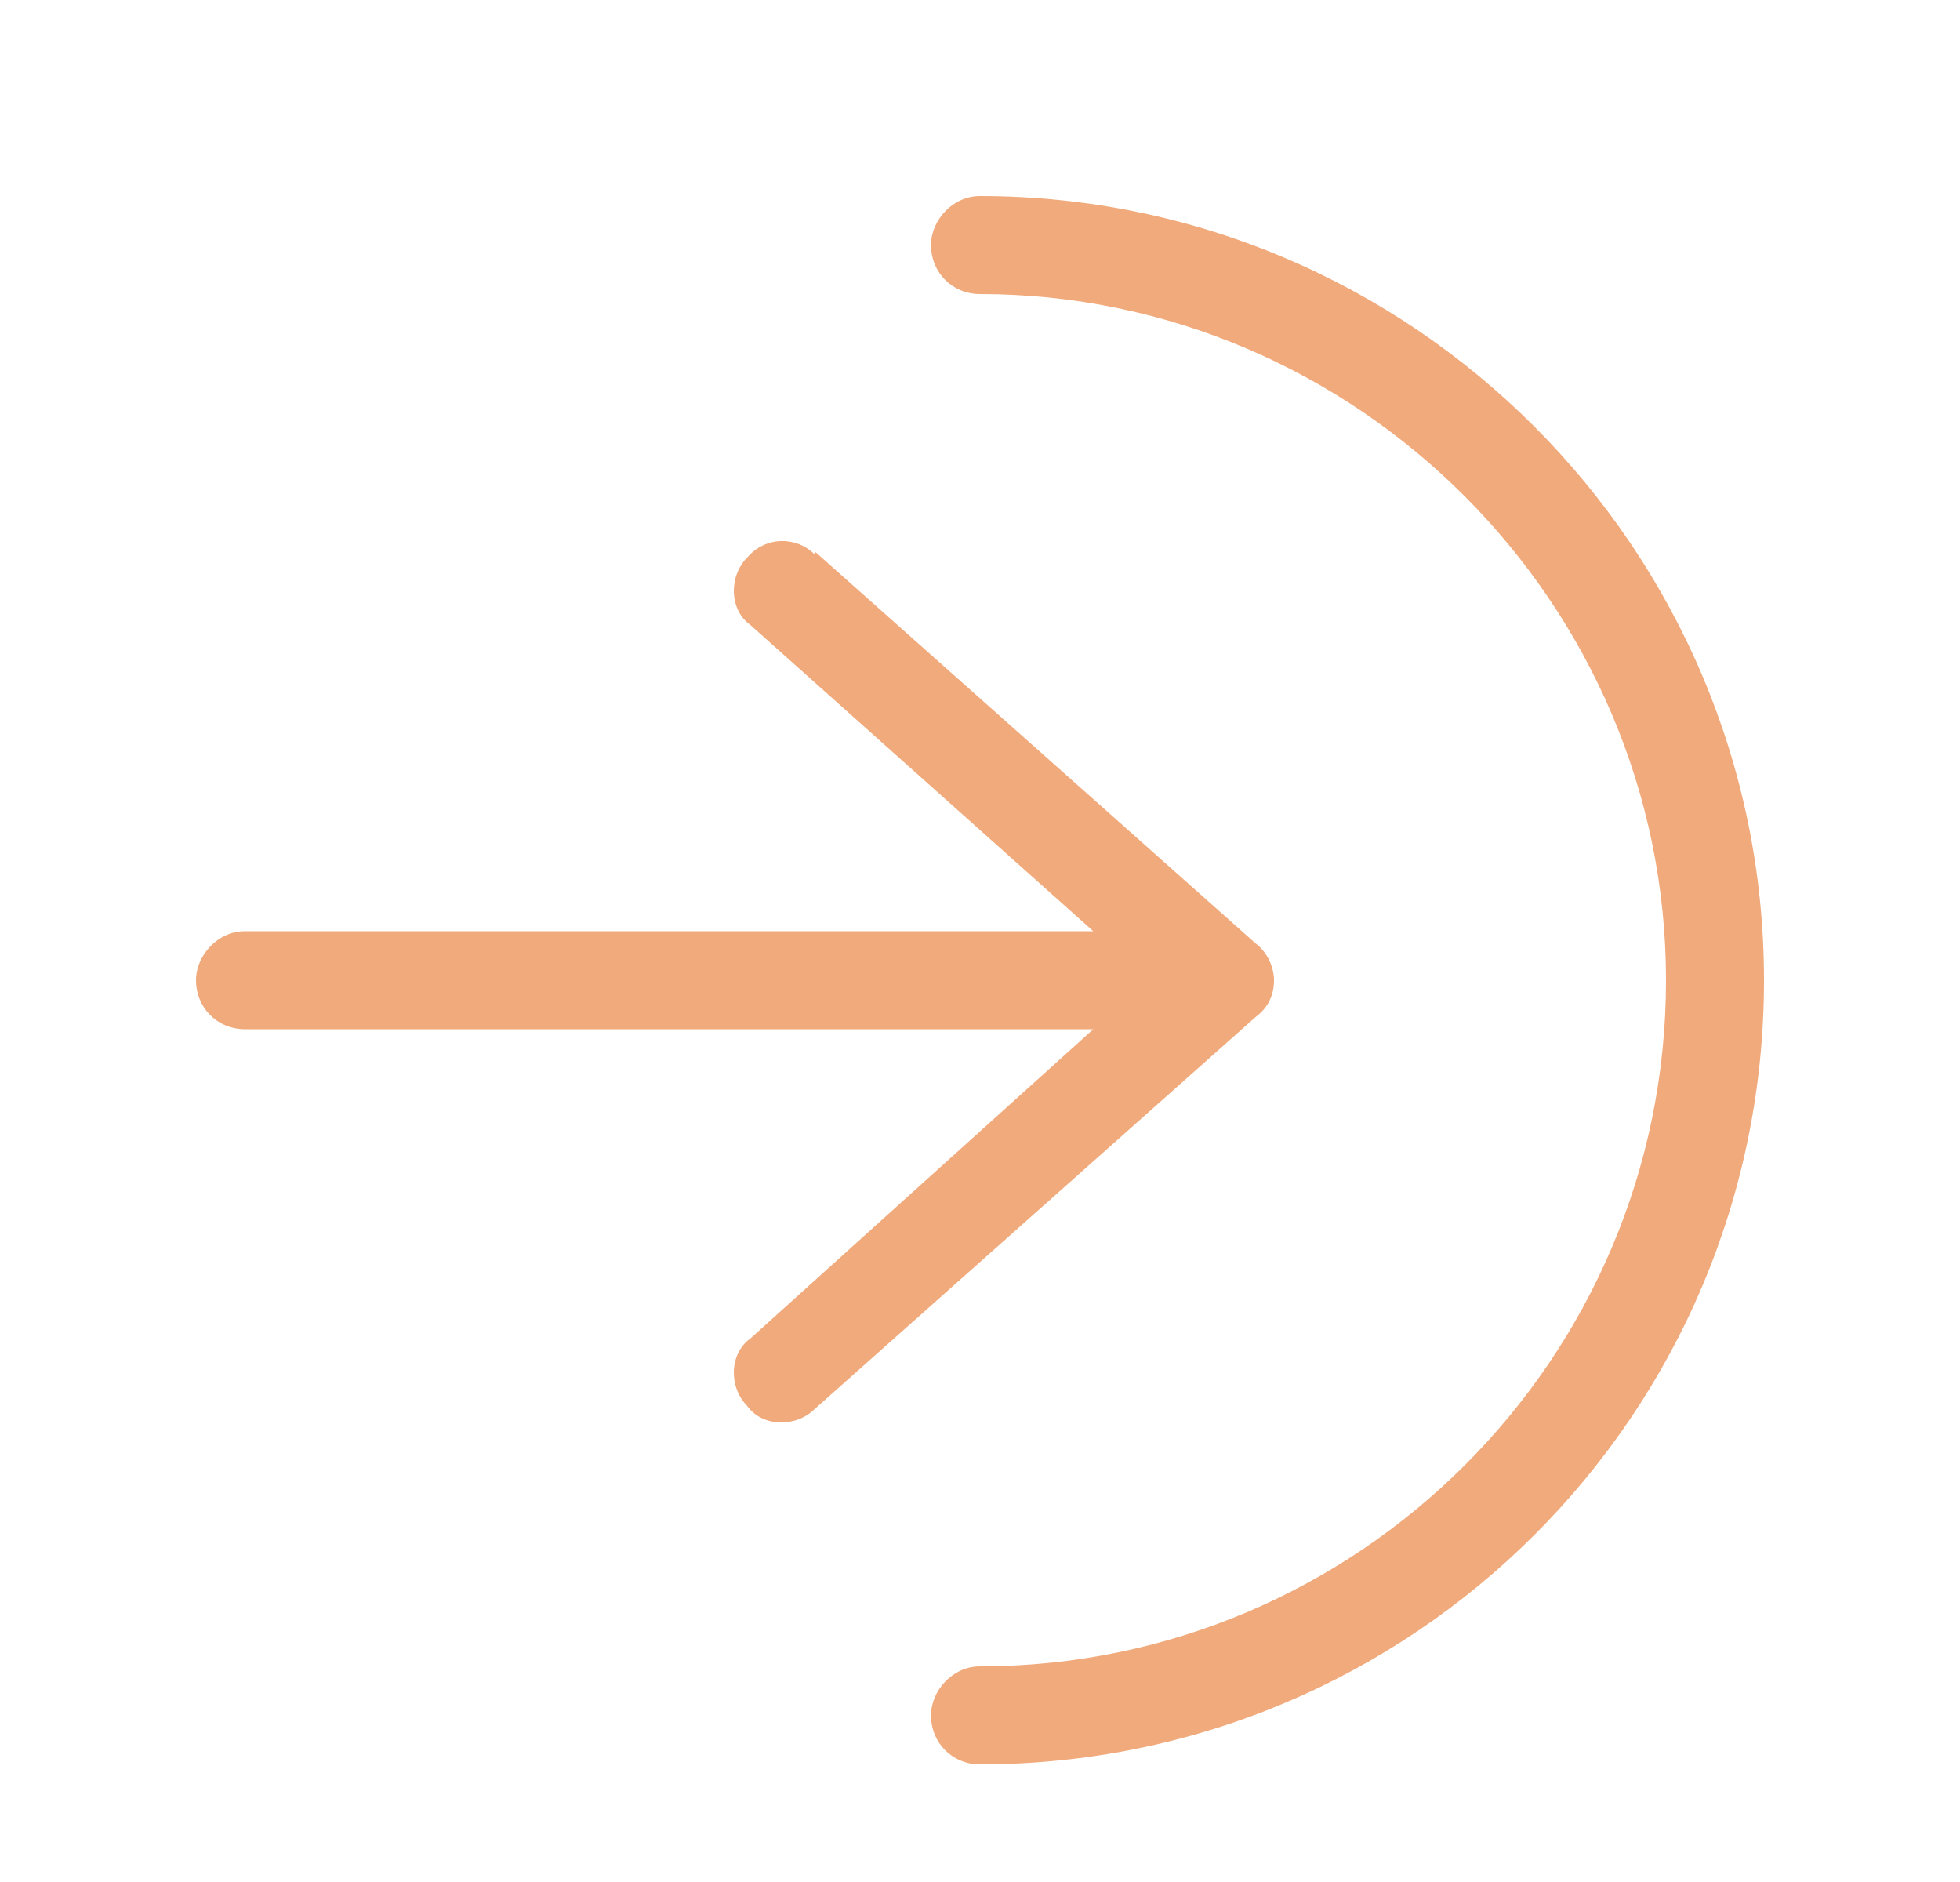 <?xml version="1.0" encoding="UTF-8"?> <svg xmlns="http://www.w3.org/2000/svg" width="25" height="24" viewBox="0 0 25 24" fill="none"><path d="M21.25 12.5C21.25 7.695 17.305 3.75 12.5 3.75C12.148 3.75 11.875 3.477 11.875 3.125C11.875 2.812 12.148 2.5 12.5 2.5C18.008 2.5 22.5 6.992 22.5 12.5C22.5 18.047 18.008 22.5 12.5 22.5C12.148 22.5 11.875 22.227 11.875 21.875C11.875 21.562 12.148 21.25 12.5 21.25C17.305 21.25 21.25 17.344 21.25 12.5ZM10.391 7.031L16.016 12.031C16.172 12.148 16.25 12.344 16.25 12.5C16.25 12.695 16.172 12.852 16.016 12.969L10.391 17.969C10.156 18.203 9.727 18.203 9.531 17.93C9.297 17.695 9.297 17.266 9.57 17.07L13.945 13.125H3.125C2.773 13.125 2.5 12.852 2.5 12.5C2.5 12.188 2.773 11.875 3.125 11.875H13.945L9.57 7.969C9.297 7.773 9.297 7.344 9.531 7.109C9.766 6.836 10.156 6.836 10.391 7.07V7.031Z" fill="#F0AA7C"></path></svg> 